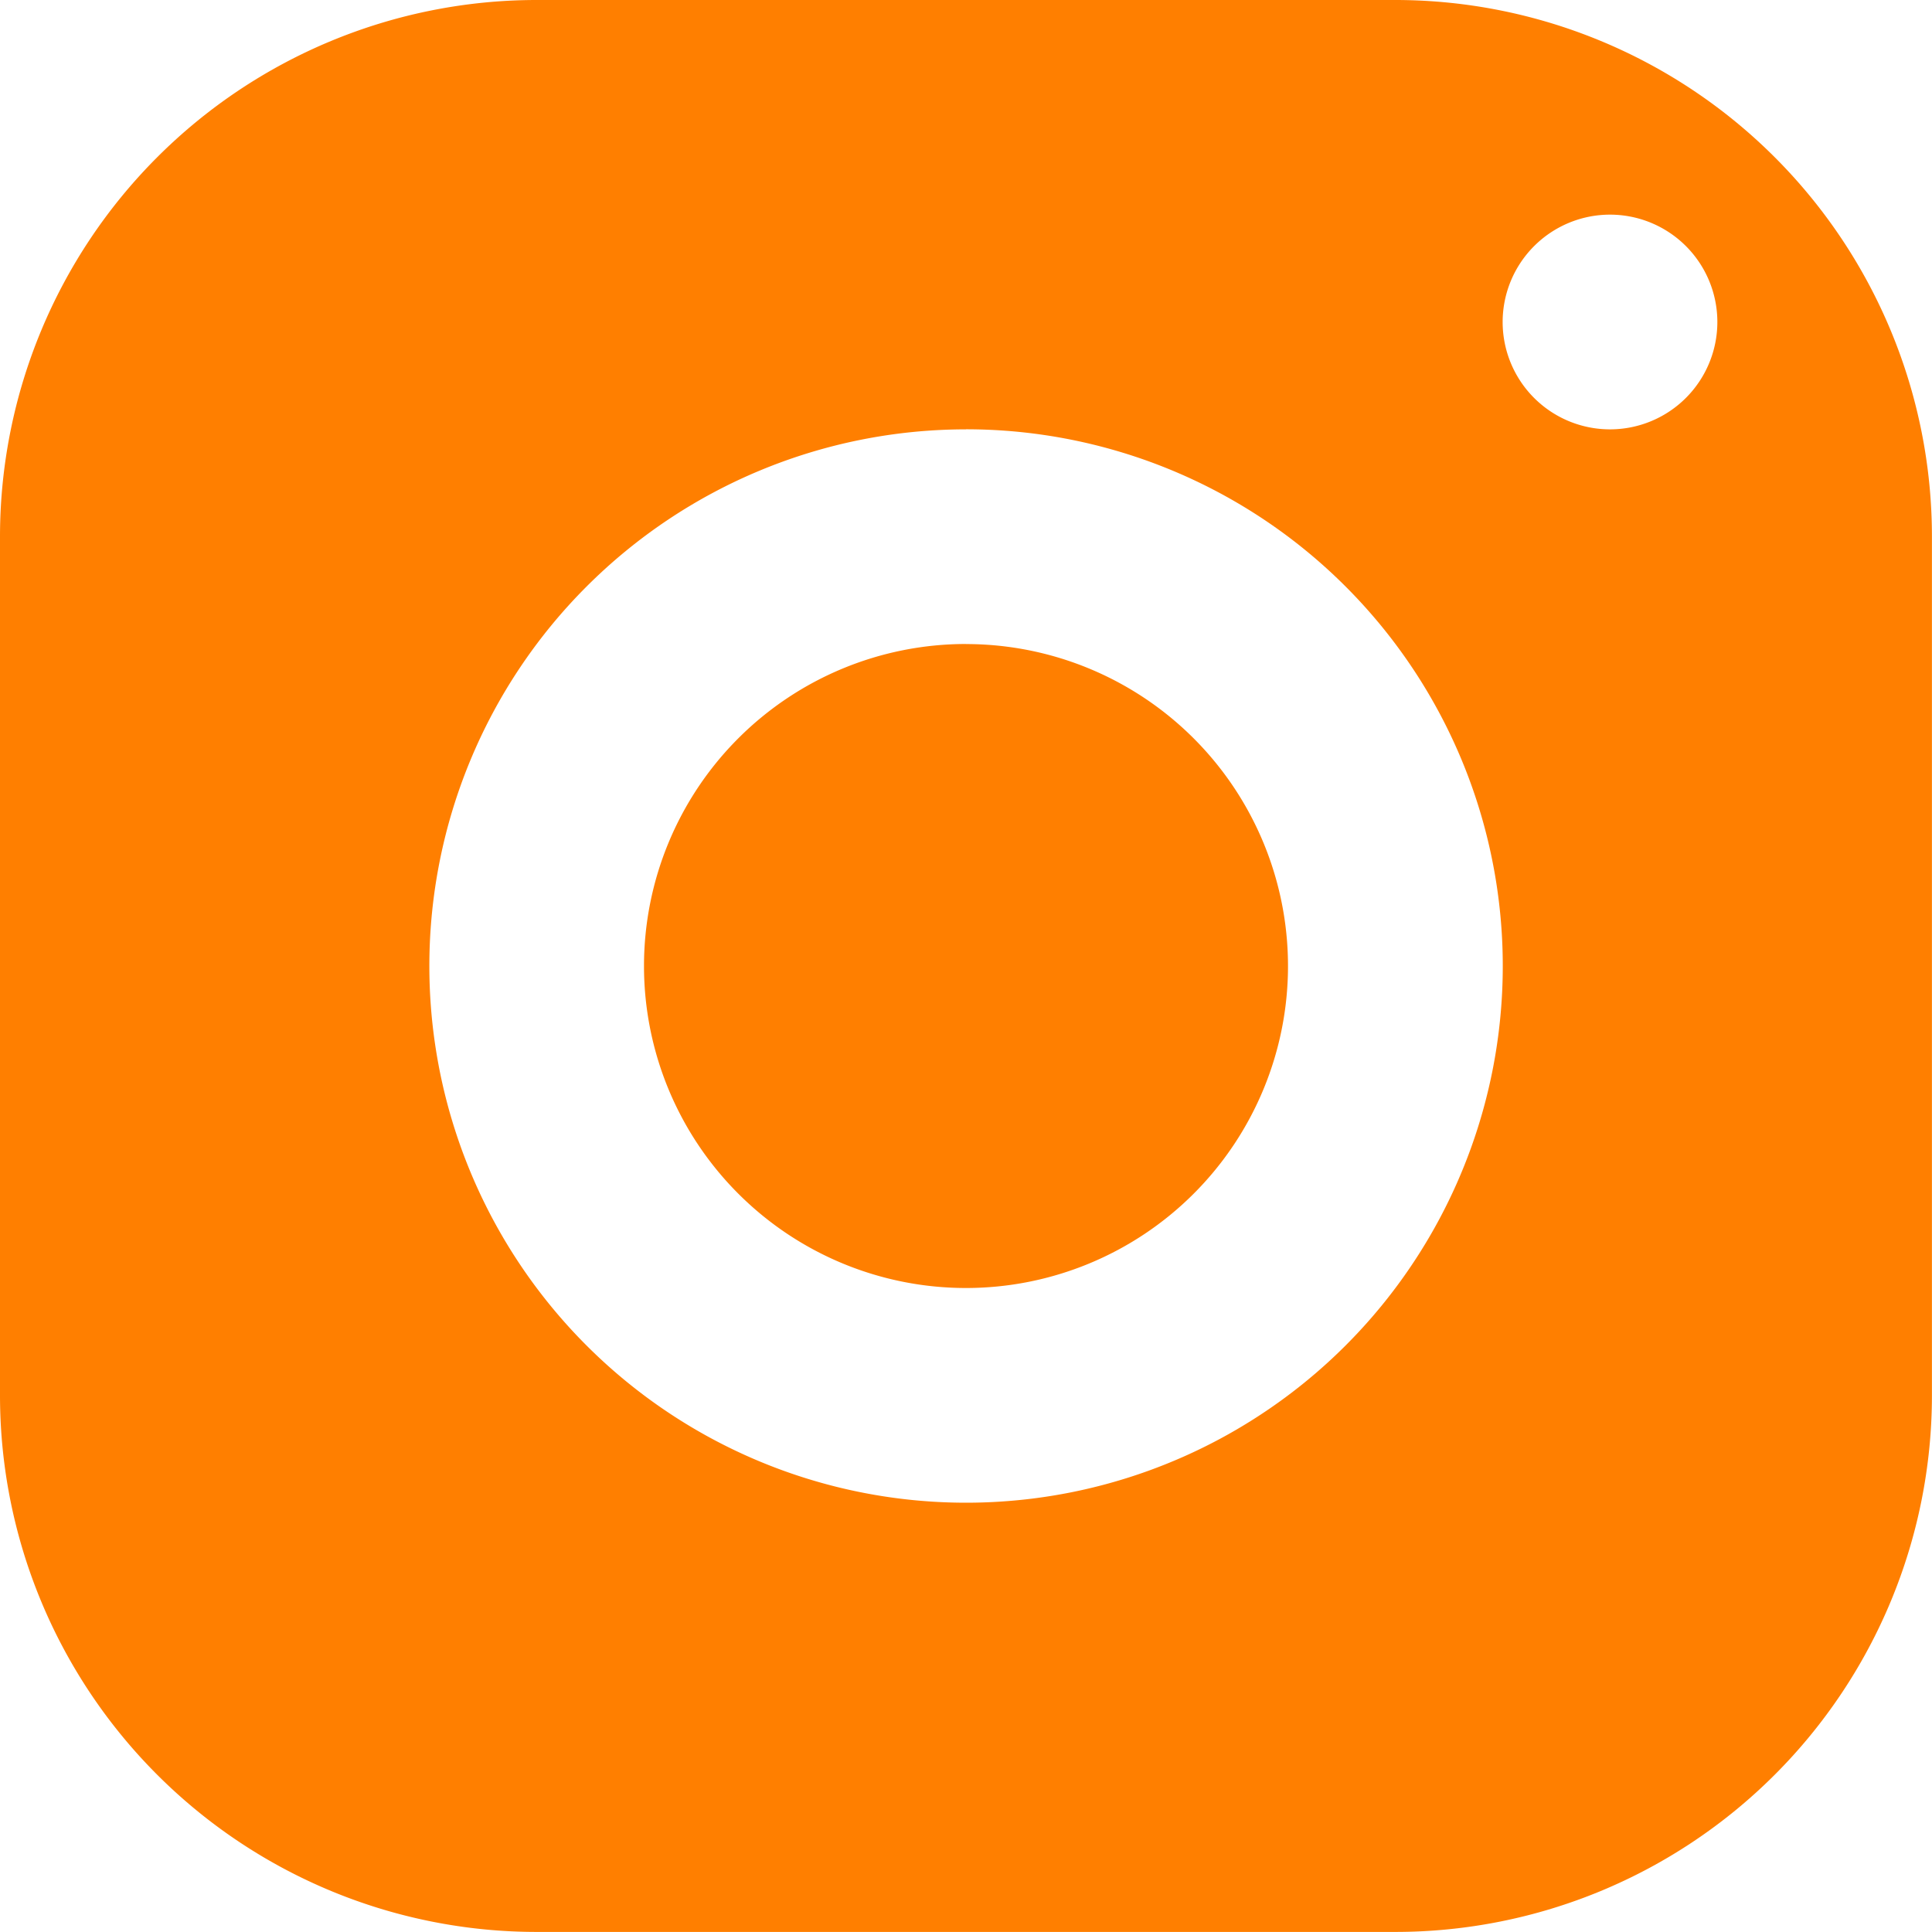 <svg xmlns="http://www.w3.org/2000/svg" width="30" height="30" viewBox="0 0 30 30">
  <path id="パス_747" data-name="パス 747" d="M190.934,189.381a8.335,8.335,0,0,0-8.333,8.334v13.333a8.334,8.334,0,0,0,8.333,8.332h13.333a8.334,8.334,0,0,0,8.333-8.332V197.715a8.335,8.335,0,0,0-8.333-8.334Zm16.667,3.333a1.667,1.667,0,1,1-1.667,1.667A1.668,1.668,0,0,1,207.6,192.714Zm-10,3.333a8.334,8.334,0,1,1-8.333,8.334A8.334,8.334,0,0,1,197.6,196.048Zm0,3.334a5,5,0,1,0,5,5A5,5,0,0,0,197.6,199.382Z" transform="translate(-182.601 -189.381)" fill="#ff7f00"/>
</svg>
